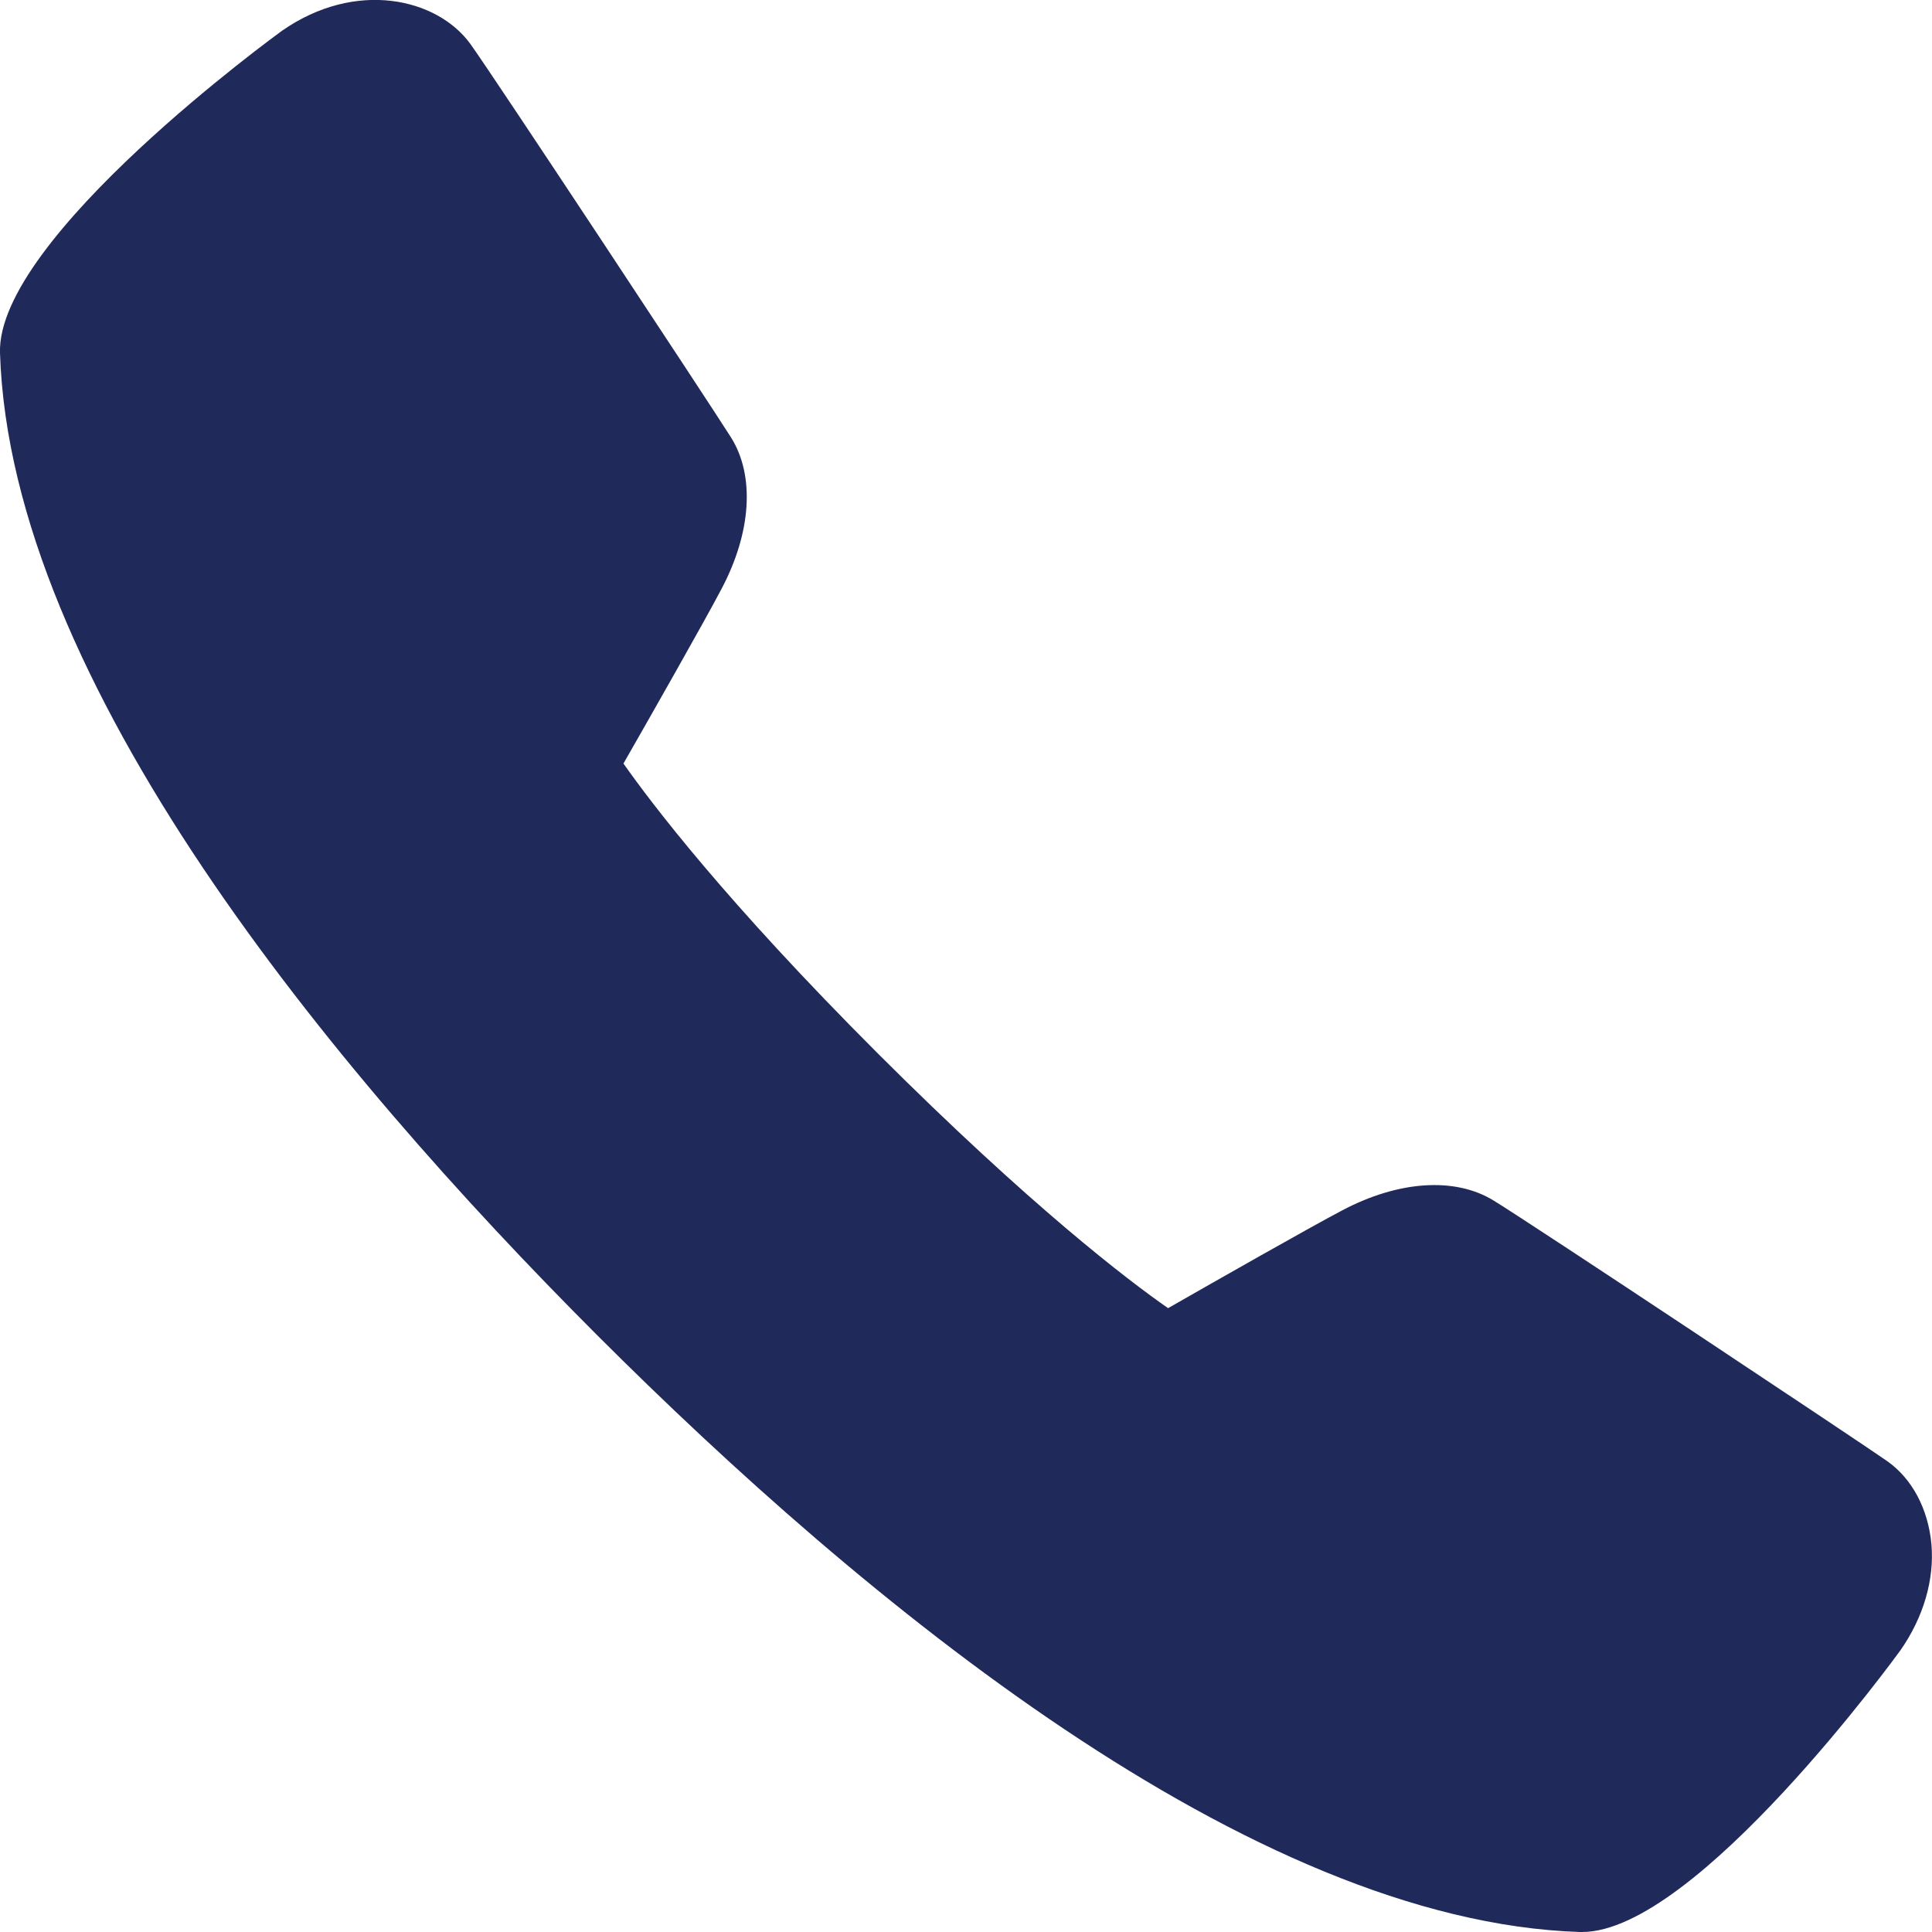 <?xml version="1.0" encoding="UTF-8"?>

<svg id="Layer_1" xmlns="http://www.w3.org/2000/svg" version="1.1" viewBox="0 0 1000 1000">
  <!-- Generator: Adobe Illustrator 29.0.1, SVG Export Plug-In . SVG Version: 2.1.0 Build 192)  -->
  <defs>
    <style>
      .st0 {
        fill: #202a5a;
      }
    </style>
  </defs>
  <path class="st0" d="M818.8,1000h-1.1c-170.8-5.6-370.9-171.2-508.8-309.1C171,552.9,5.4,352.7,0,182.7-1.9,123.1,144.5,17,146,15.9c38-26.5,80.2-17,97.5,6.9,11.7,16.2,122.7,184.4,134.8,203.5,12.5,19.8,10.7,49.3-5,78.8-8.6,16.4-37.2,66.7-50.6,90.1,14.5,20.6,52.7,71.1,131.7,150.1,79.1,79,129.5,117.4,150.2,131.8,23.4-13.4,73.7-42,90.1-50.6,29.1-15.4,58.4-17.4,78.4-5.1,20.4,12.5,188.1,124,203.6,134.8,13,9.1,21.3,24.8,23,43,1.6,18.4-4.1,37.8-15.9,54.8-1,1.4-105.8,146-164.9,146Z" />
</svg>